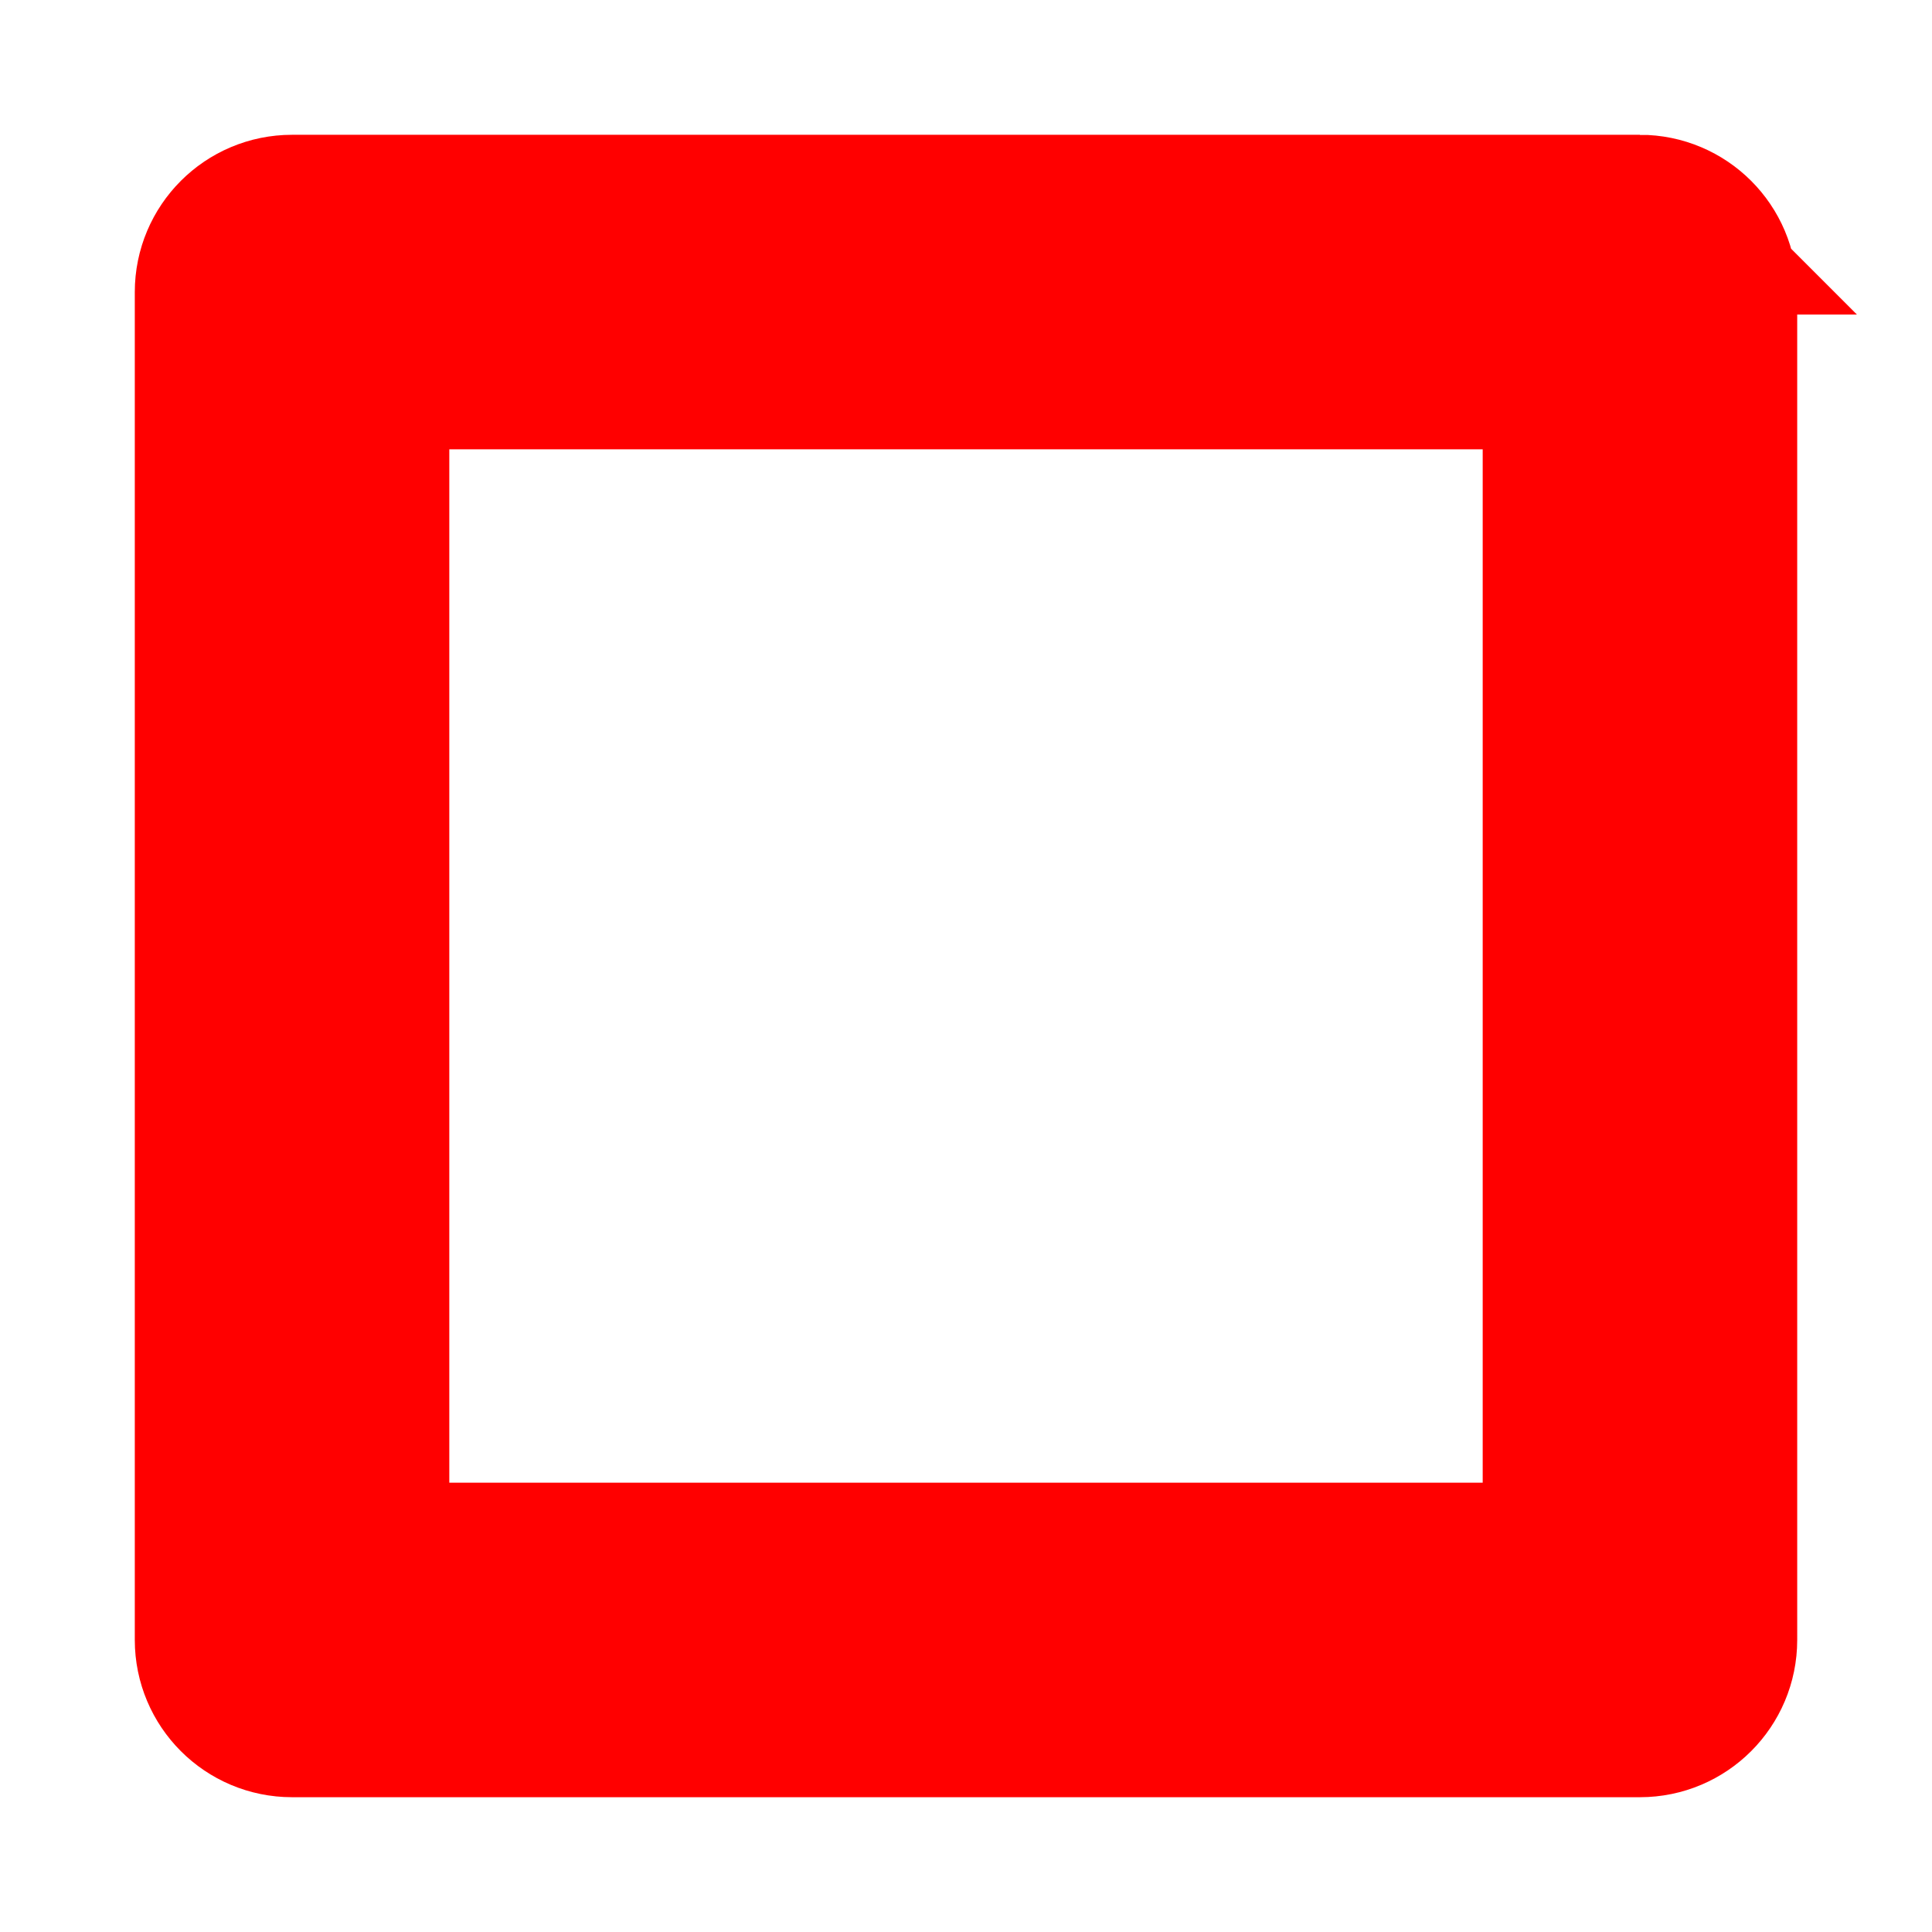 <svg width="16" height="16" xmlns="http://www.w3.org/2000/svg" viewBox="-50 -50 430 430"><path stroke-width="40" d="M315 0H15C6.716 0 0 6.716 0 15v300c0 8.284 6.716 15 15 15h300c8.284 0 15-6.716 15-15V15c0-8.284-6.716-15-15-15zm-15 300H30V30h270v270z" stroke="#f00" fill="#f00"/></svg>